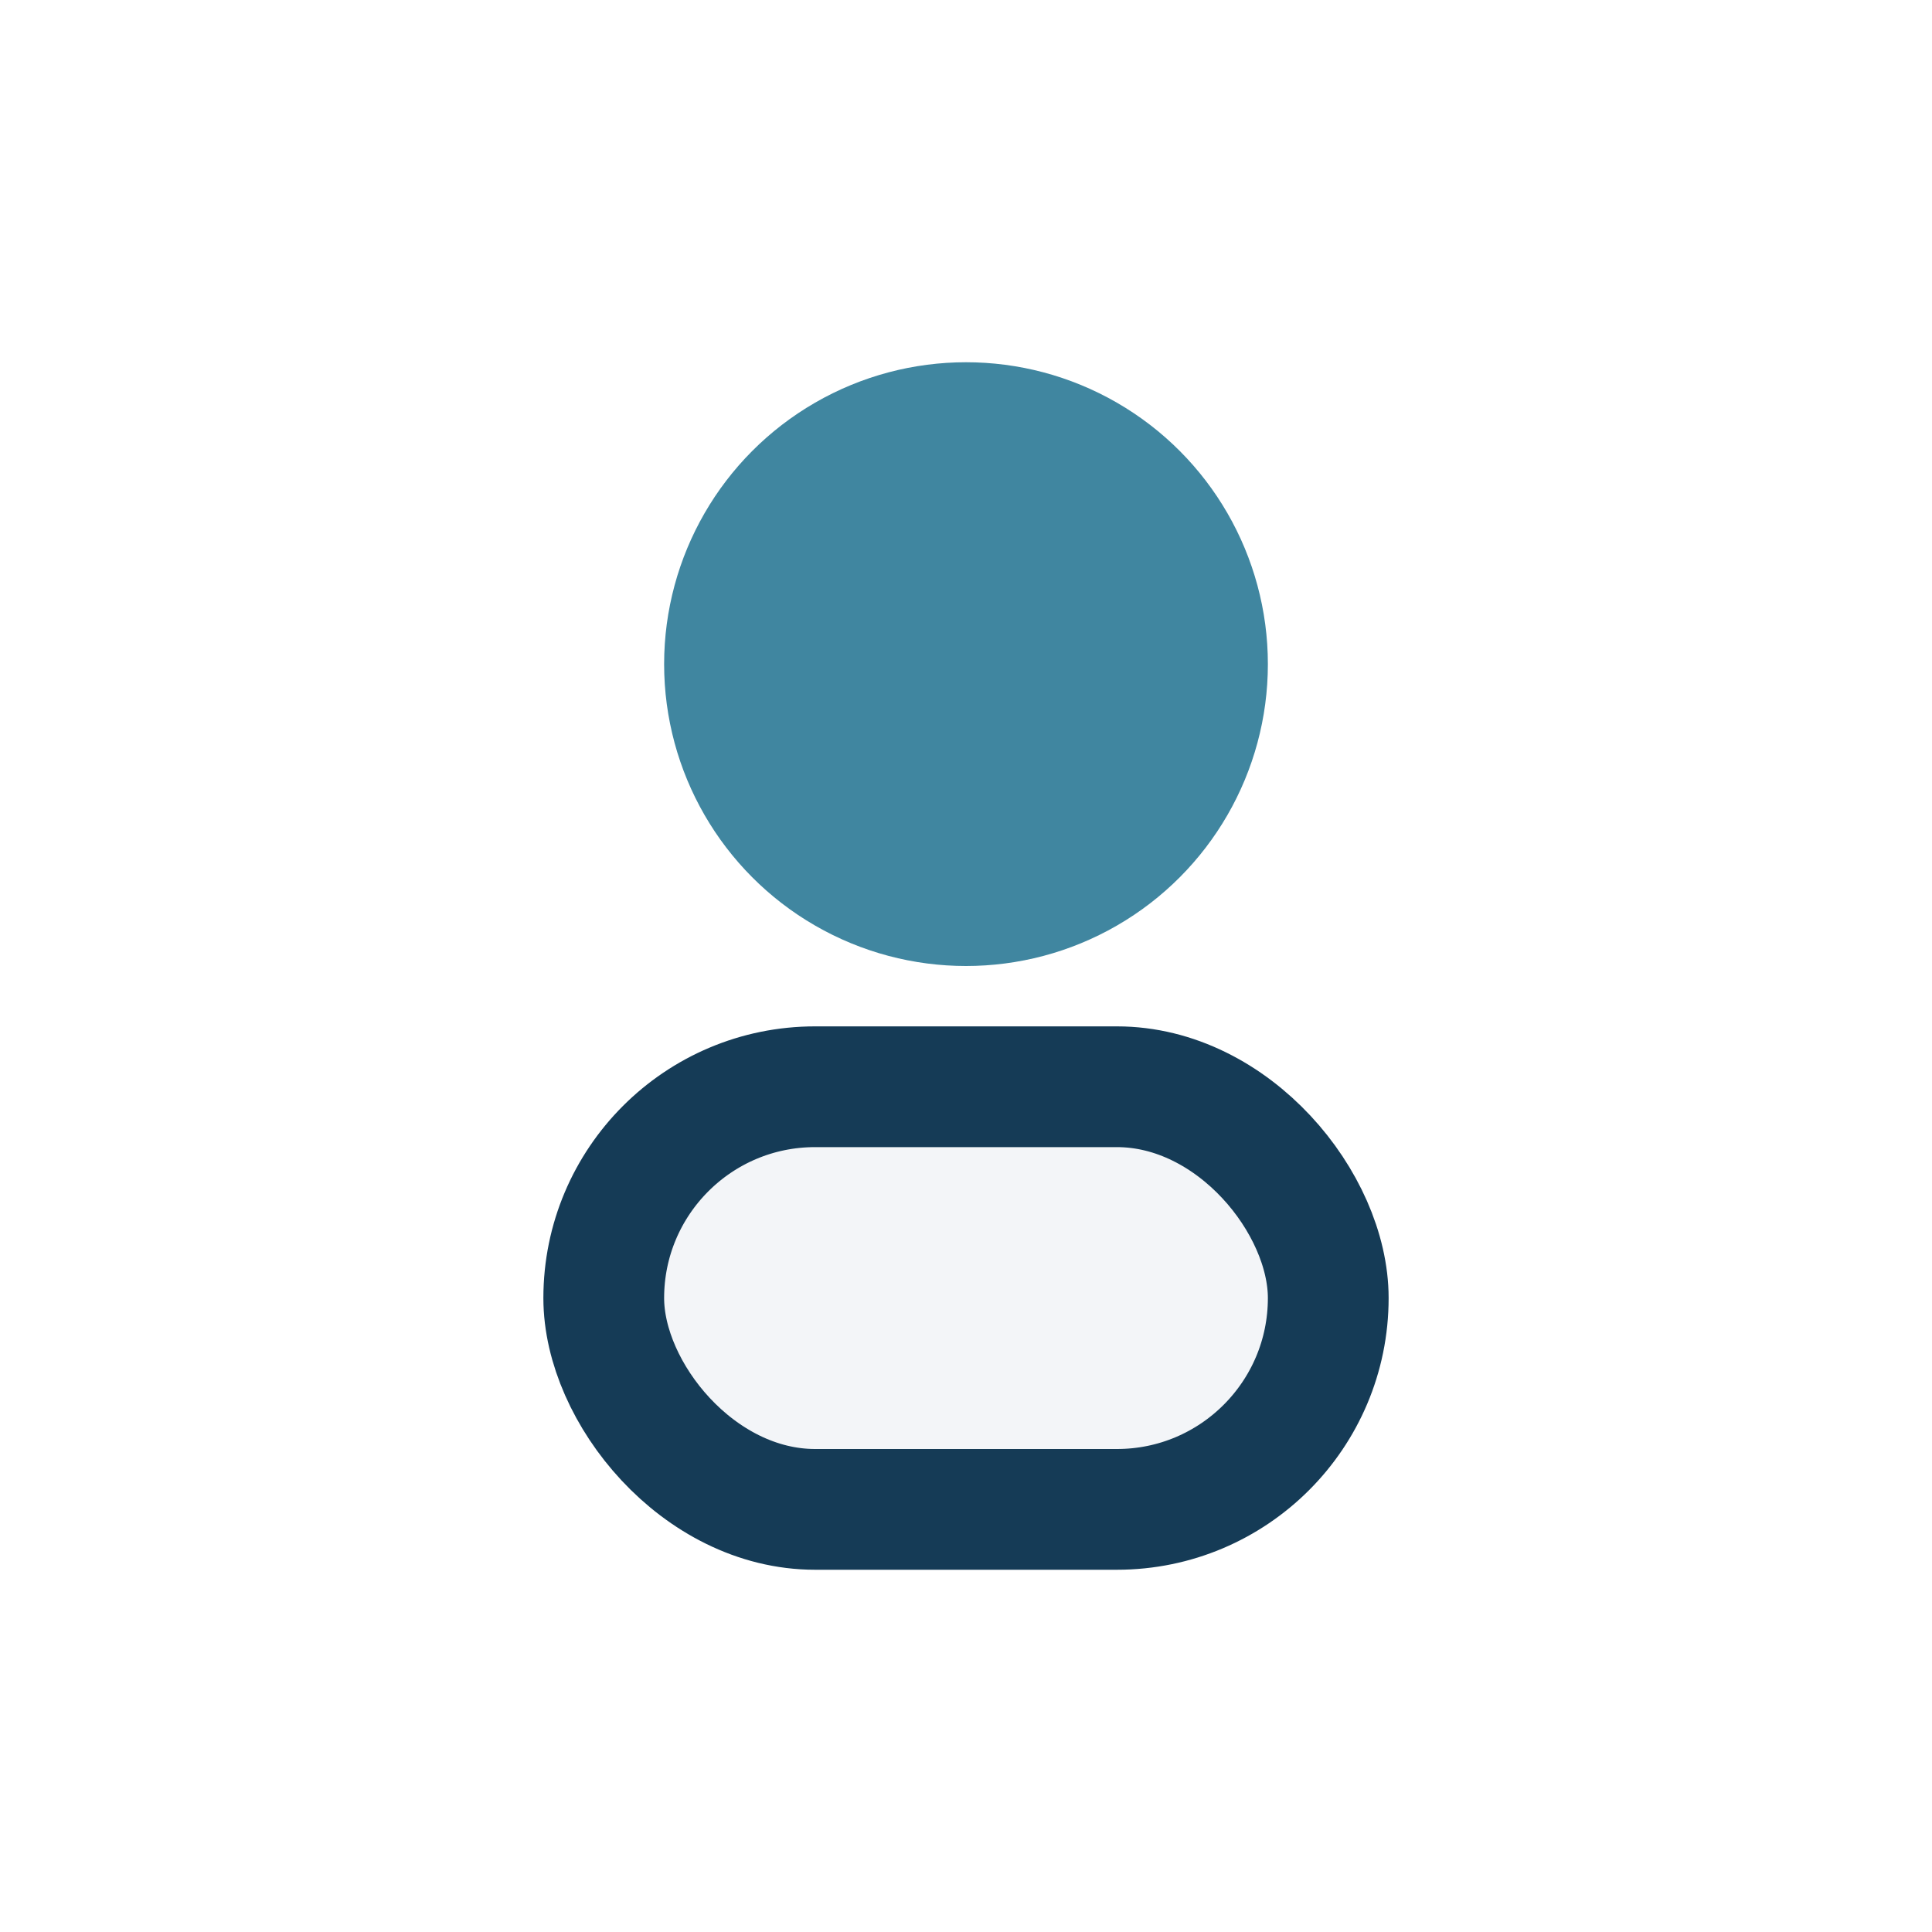 <?xml version="1.0" encoding="UTF-8"?>
<svg xmlns="http://www.w3.org/2000/svg" width="32" height="32" viewBox="0 0 32 32"><circle cx="16" cy="11" r="5" fill="#4086A0"/><rect x="10" y="18" width="12" height="7" rx="3.5" fill="#F3F5F8" stroke="#153B56" stroke-width="2"/></svg>